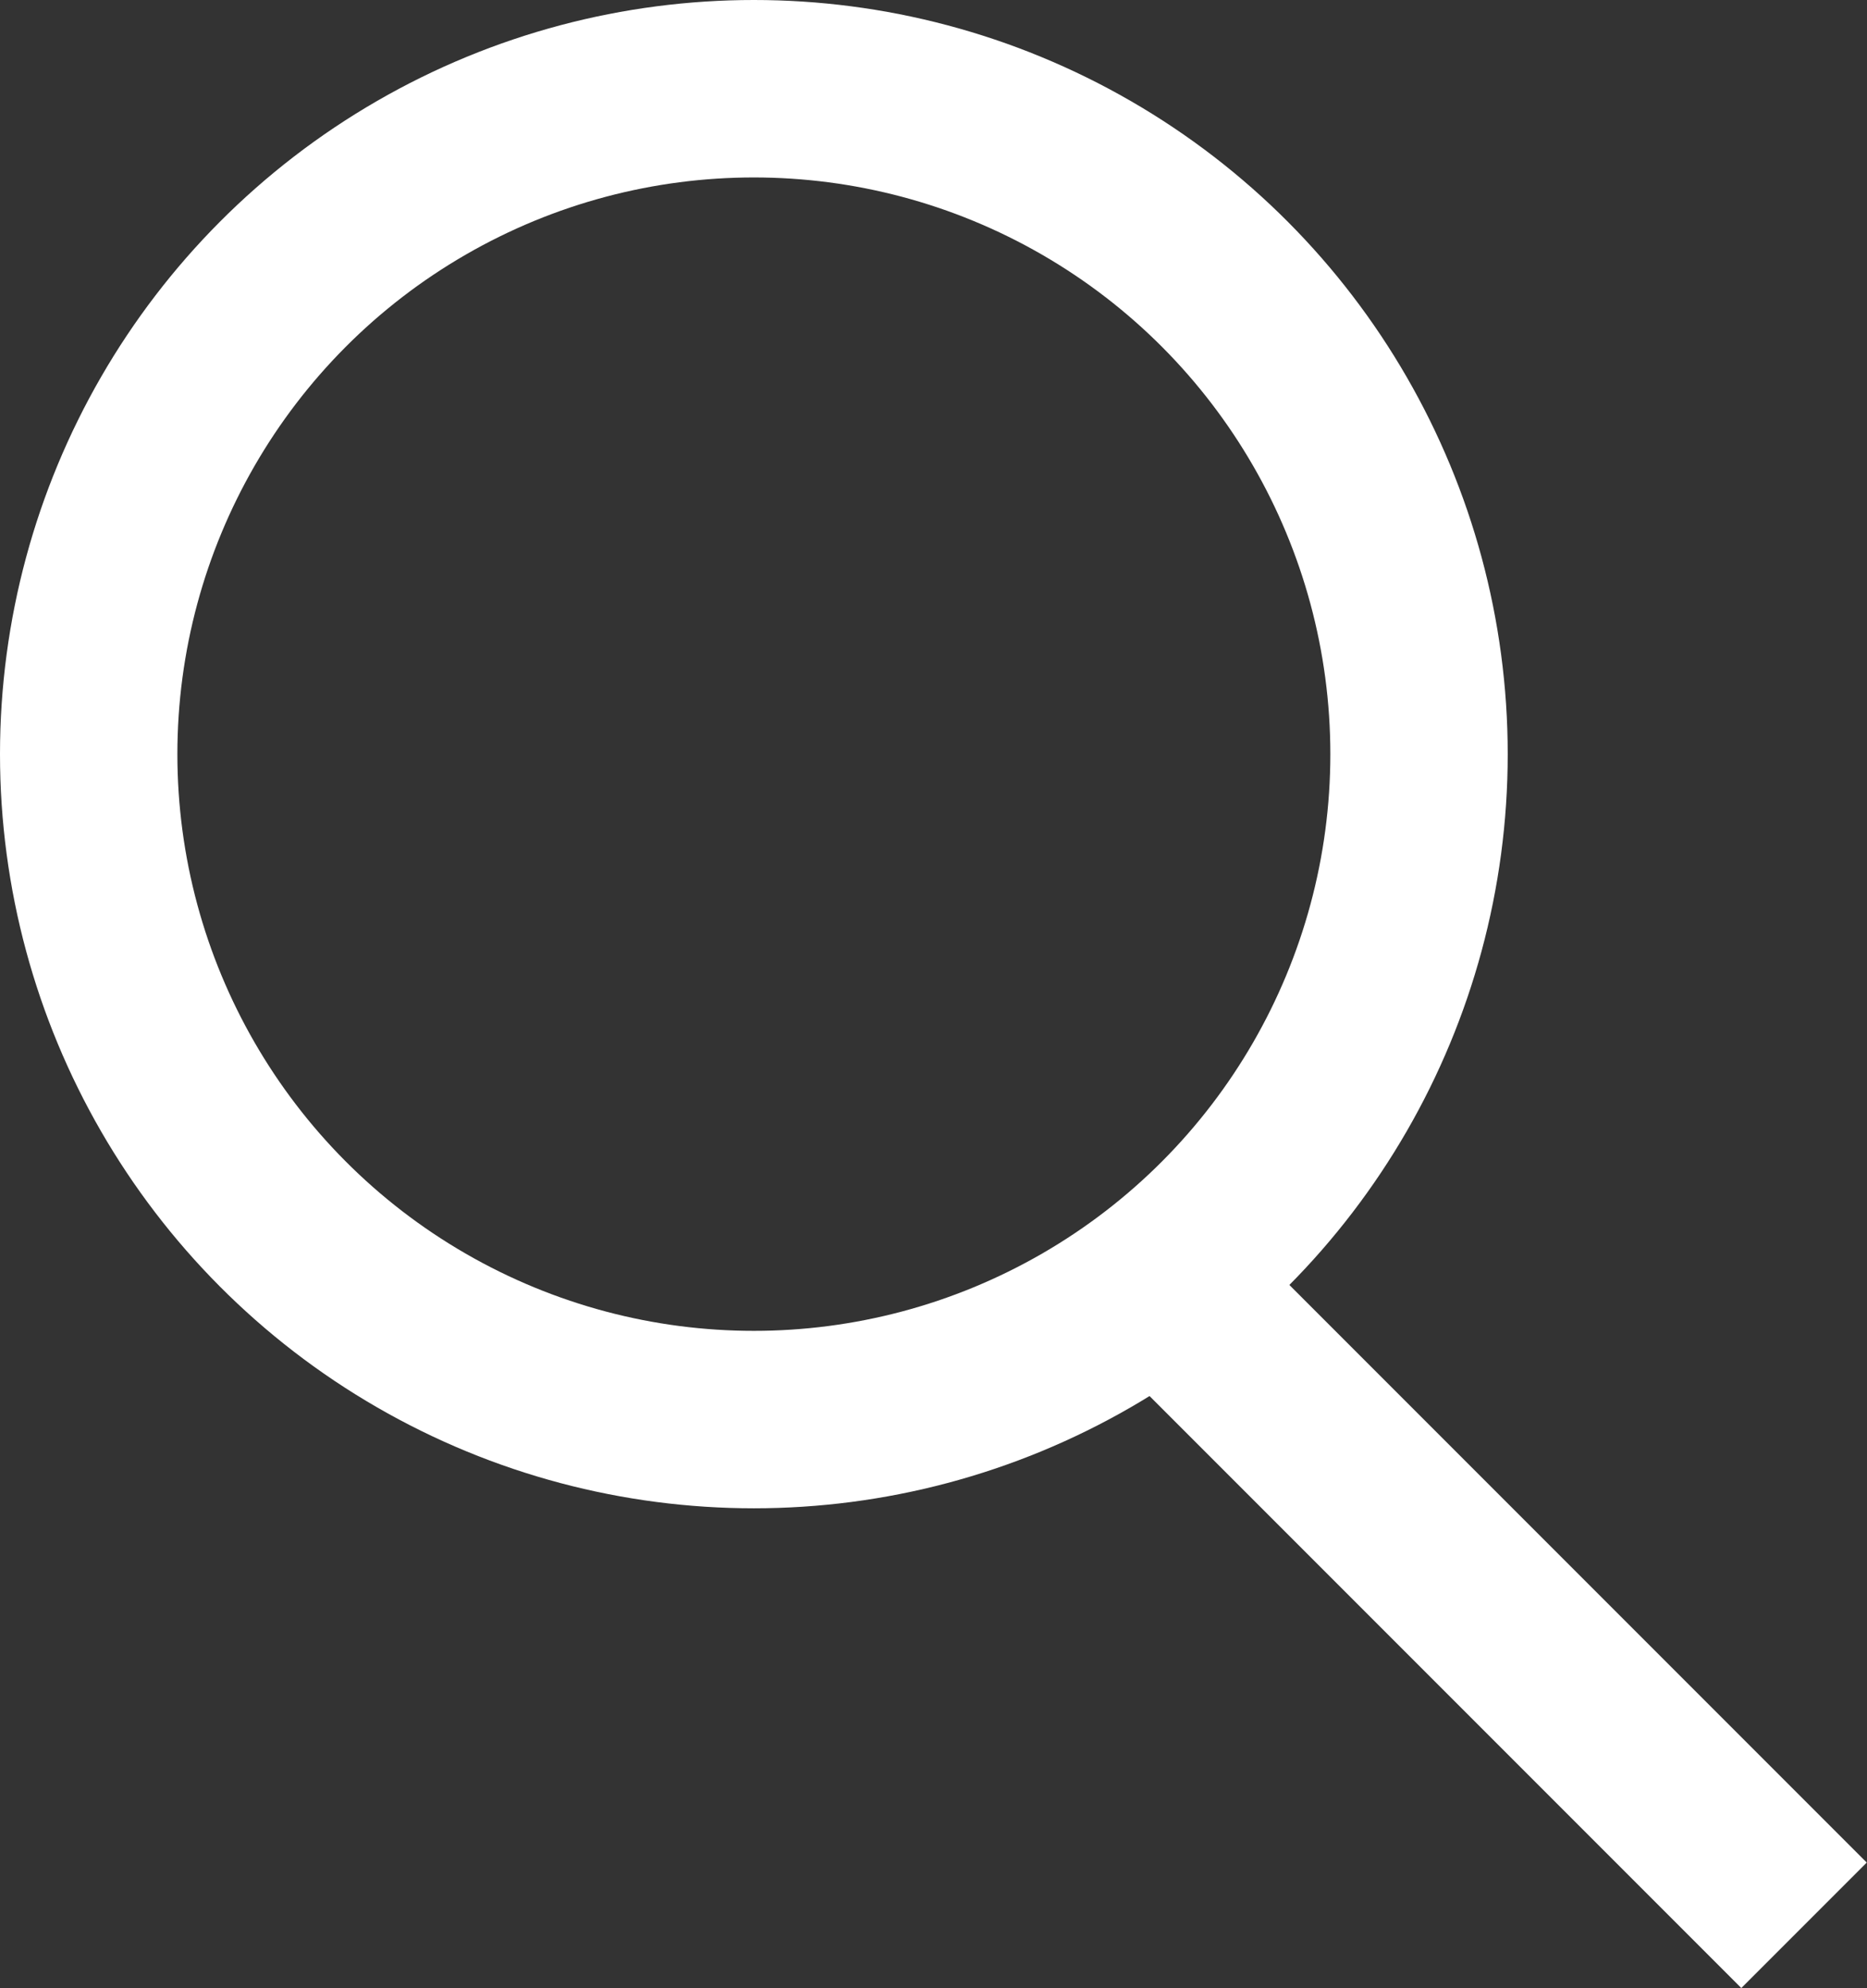 <svg id="Group_Copy" data-name="Group Copy" xmlns="http://www.w3.org/2000/svg" width="21.051" height="22.41" viewBox="0 0 21.051 22.41">
  <rect x="0" y="0" width="21.051" height="22.41" fill="#333333" stroke="none"/>
  <g id="Oval" fill="none" stroke="#fff" stroke-miterlimit="10" stroke-width="2">
    <circle cx="8.5" cy="8.5" r="8.5" stroke="none"/>
    <circle cx="8.5" cy="8.5" r="7.5" fill="none"/>
  </g>
  <path id="Path_2" data-name="Path 2" d="M0,0,7,7" transform="translate(13.341 14.7)" fill="none" stroke="#fff" stroke-miterlimit="10" stroke-width="2"/>
</svg>
